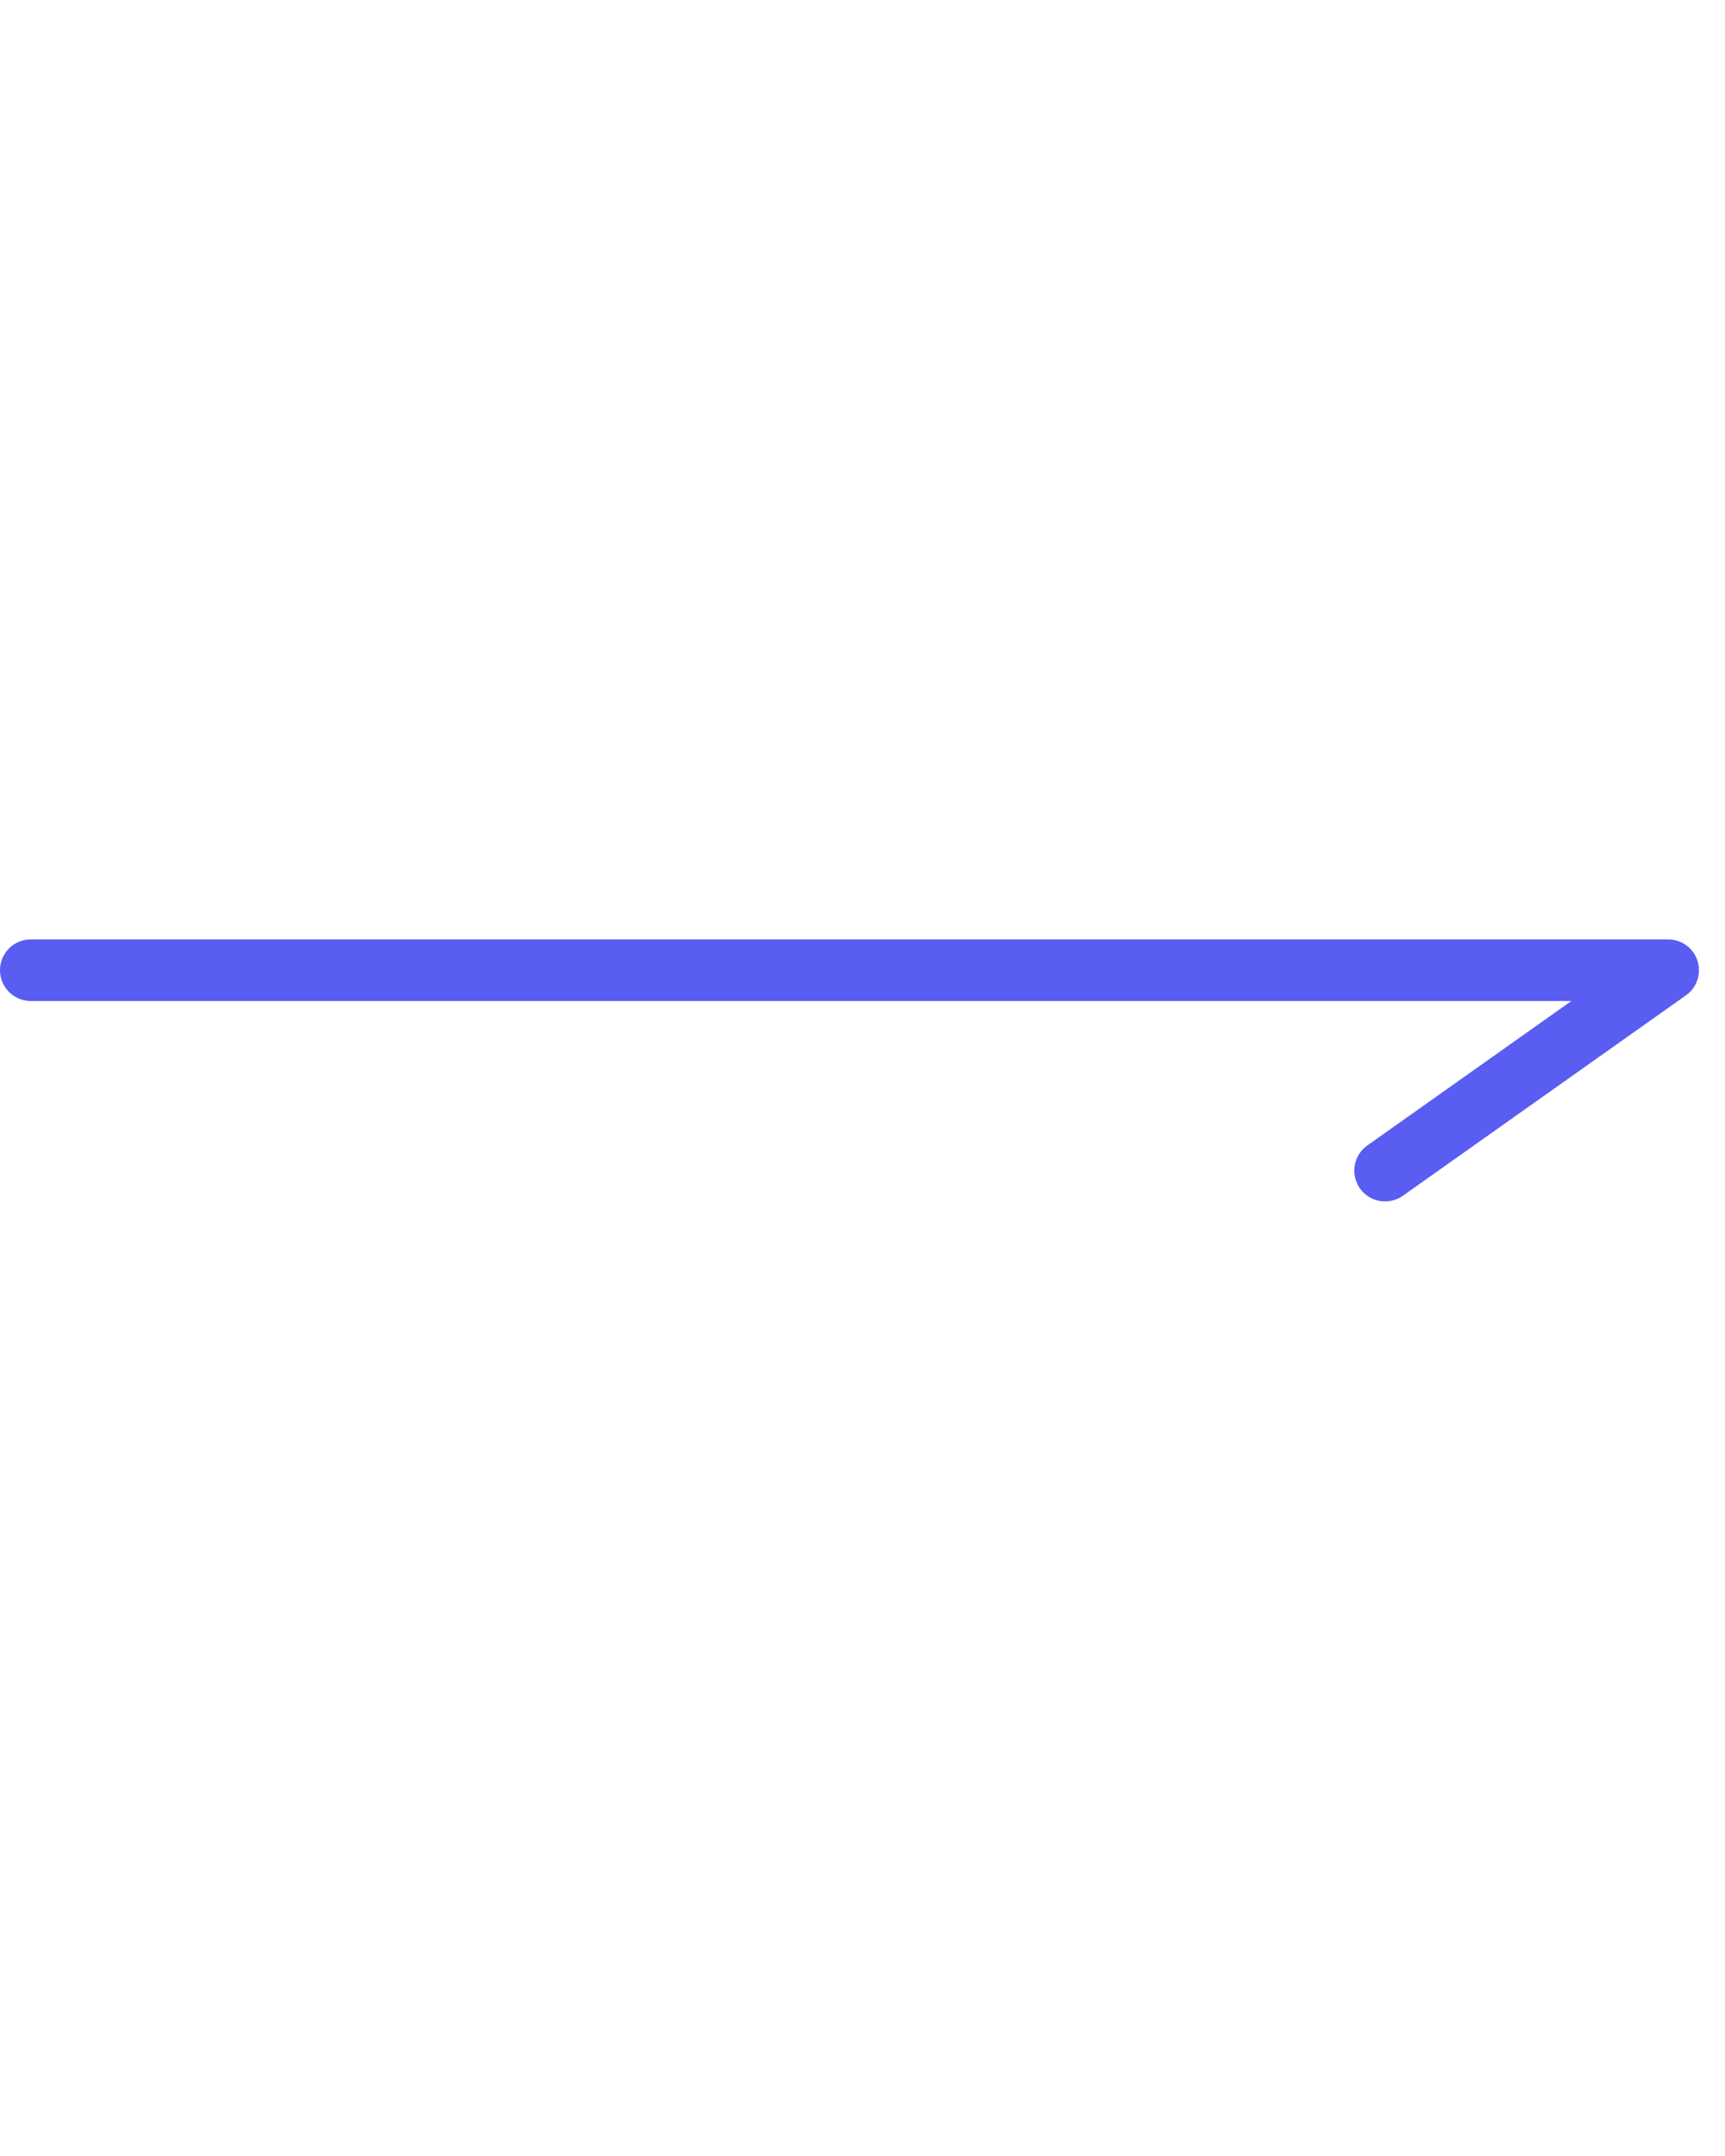 <svg width="20" height="25" viewBox="0 0 20 25" fill="none" xmlns="http://www.w3.org/2000/svg">
<g clip-path="url(#clip0_215_497)">
<g clip-path="url(#clip1_215_497)">
<path d="M0.357 11.25L19.286 11.25" stroke="#595DF2" stroke-width="0.714" stroke-linecap="round"/>
<path d="M16.059 13.574L19.341 11.25" stroke="#595DF2" stroke-width="0.714" stroke-linecap="round"/>
</g>
</g>
<defs>
<clipPath id="clip0_215_497">
<rect width="20" height="25" fill="white"/>
</clipPath>
<clipPath id="clip1_215_497">
<rect width="20" height="3.214" fill="white" transform="translate(0 10.893)"/>
</clipPath>
</defs>
</svg>
